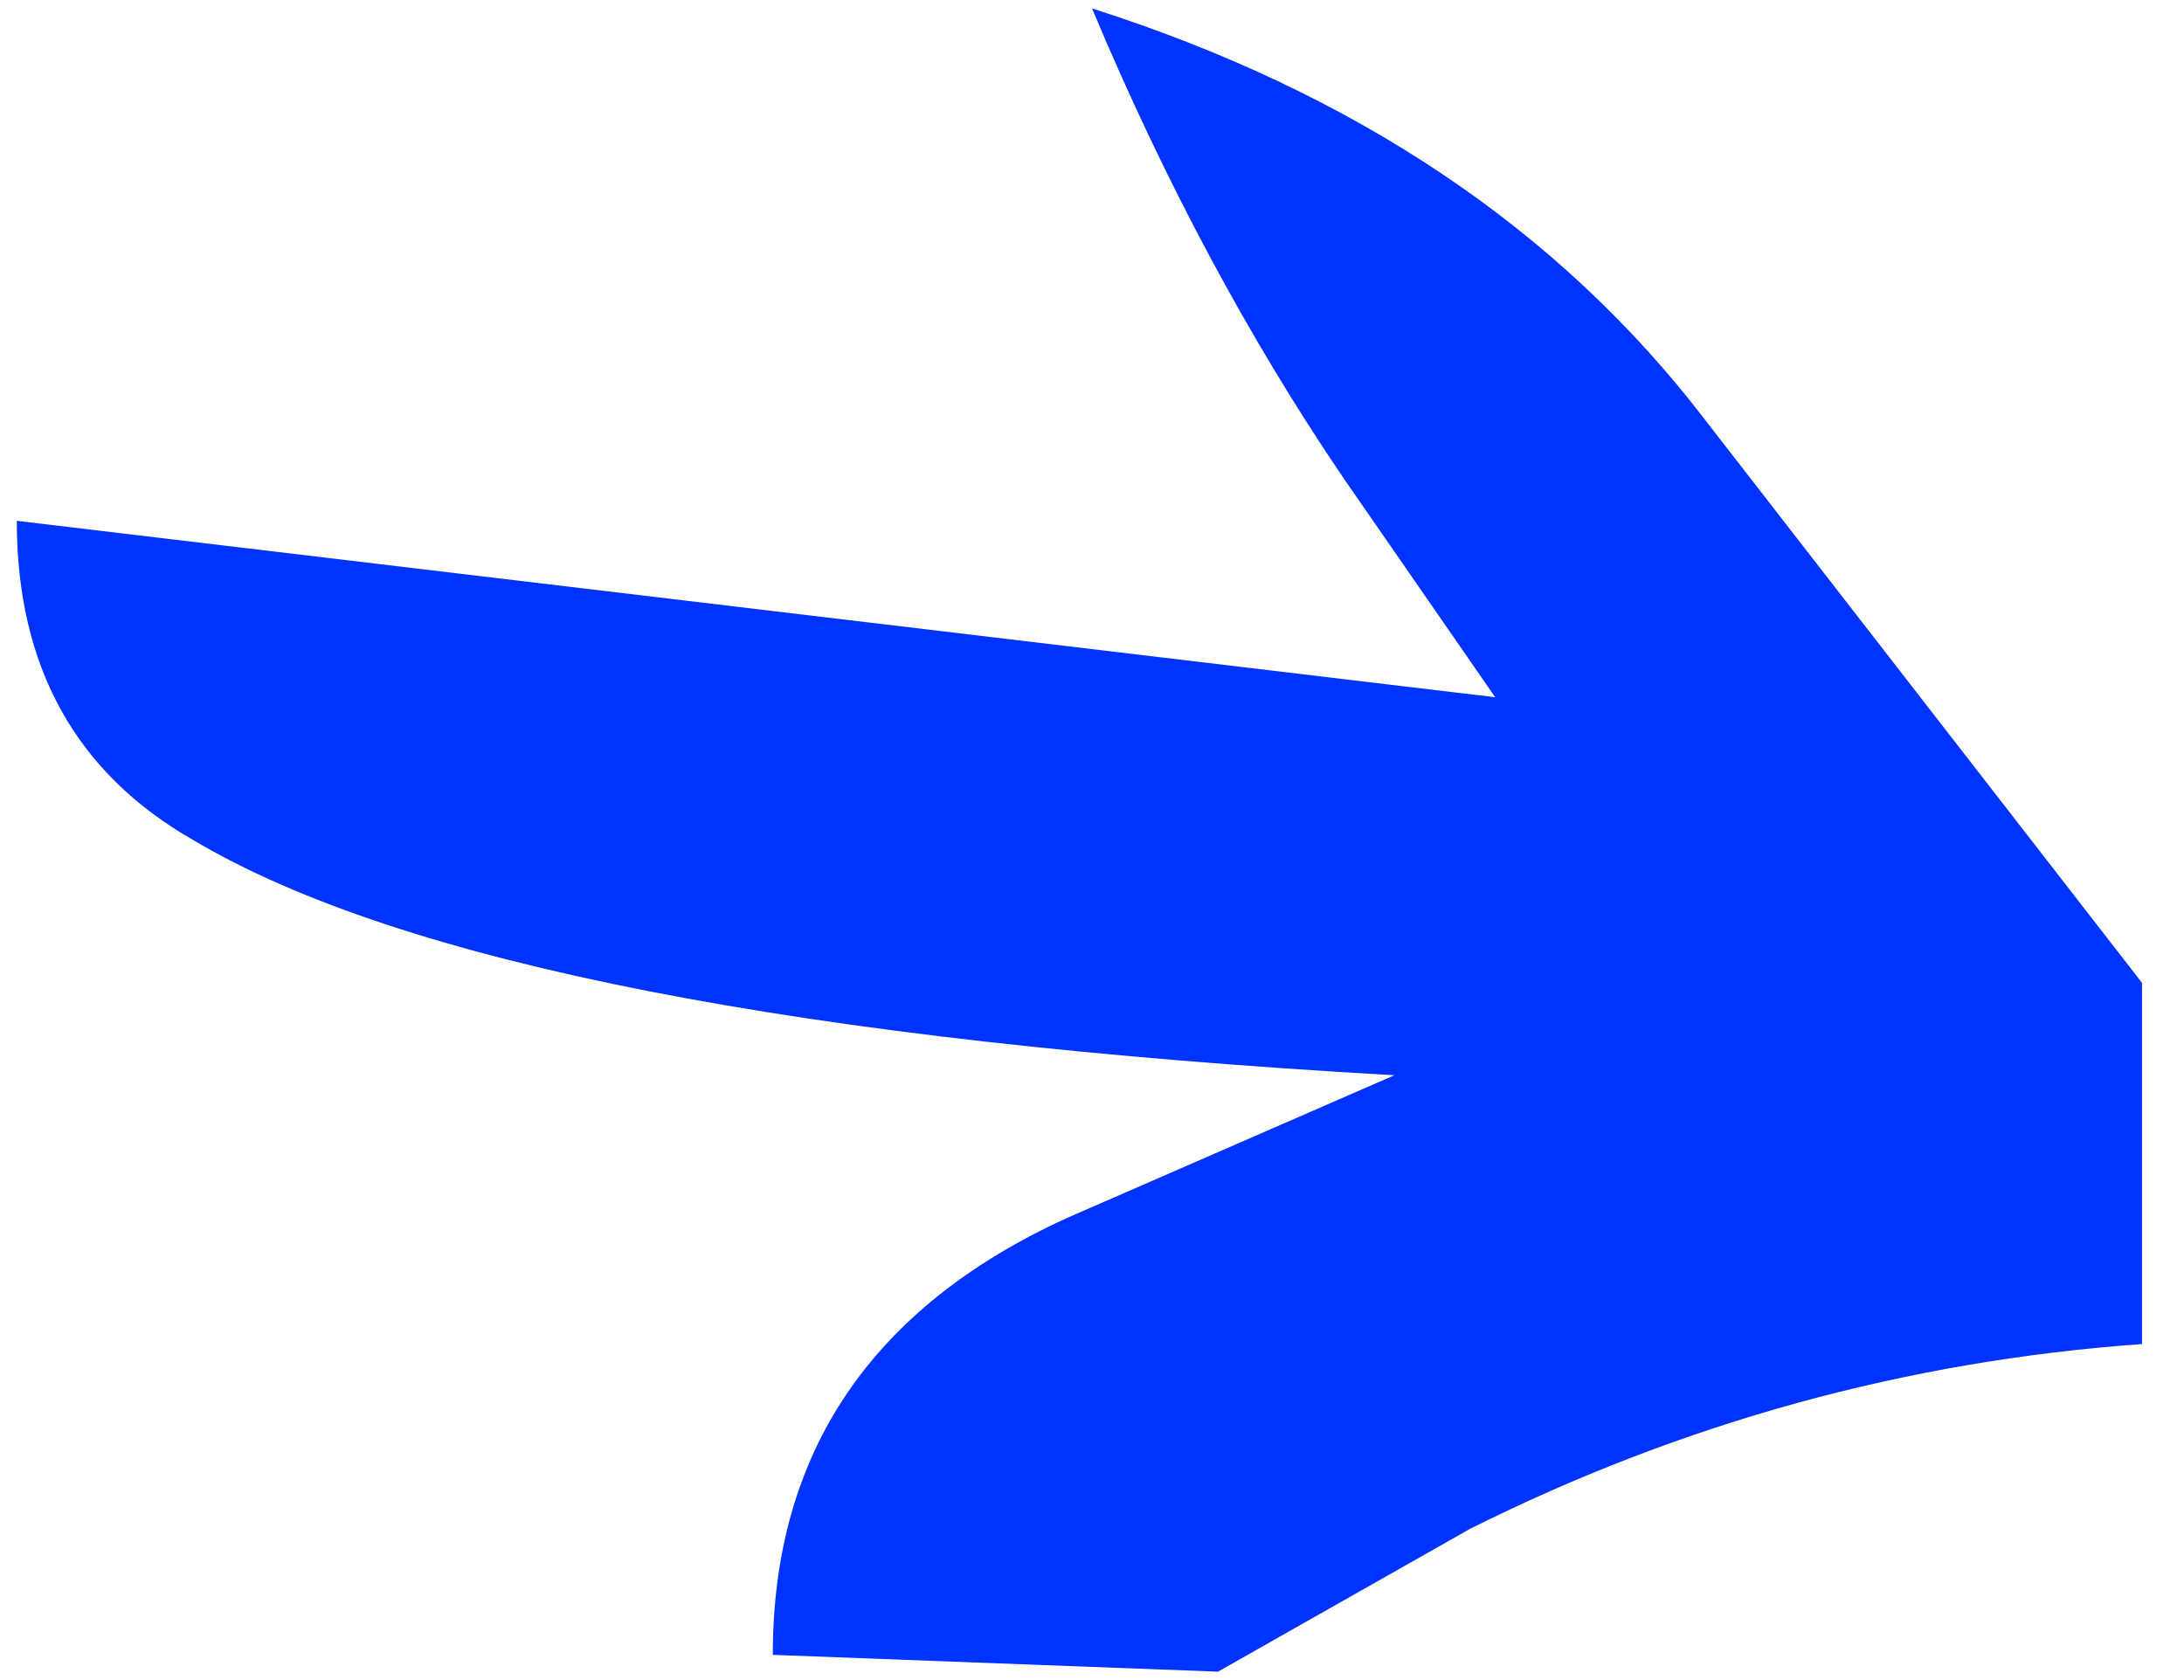 
<svg xmlns="http://www.w3.org/2000/svg" xmlns:xlink="http://www.w3.org/1999/xlink" width="26" height="20" viewBox="0 0 26 20"><defs/><g id="container"><g id="container_1"><path d="M -3.6 9.7Q -3.6 6.1 -0.1 4.5L 3.8 2.8Q -6.8 2.2 -10.5 -4.441e-16Q -12.6 -1.2 -12.6 -3.8L 5 -1.7L 3.2 -4.3Q 1.5 -6.8 0.2 -9.9Q 4.9 -8.4 7.5 -5L 12.7 1.7L 12.7 6Q 8.5 6.3 4.7 8.2L 1.7 9.9Z" style="fill:#0033ff;stroke:none;" id="shape" transform="matrix(1,0,0,1,12.8,10.00)"/></g></g></svg>